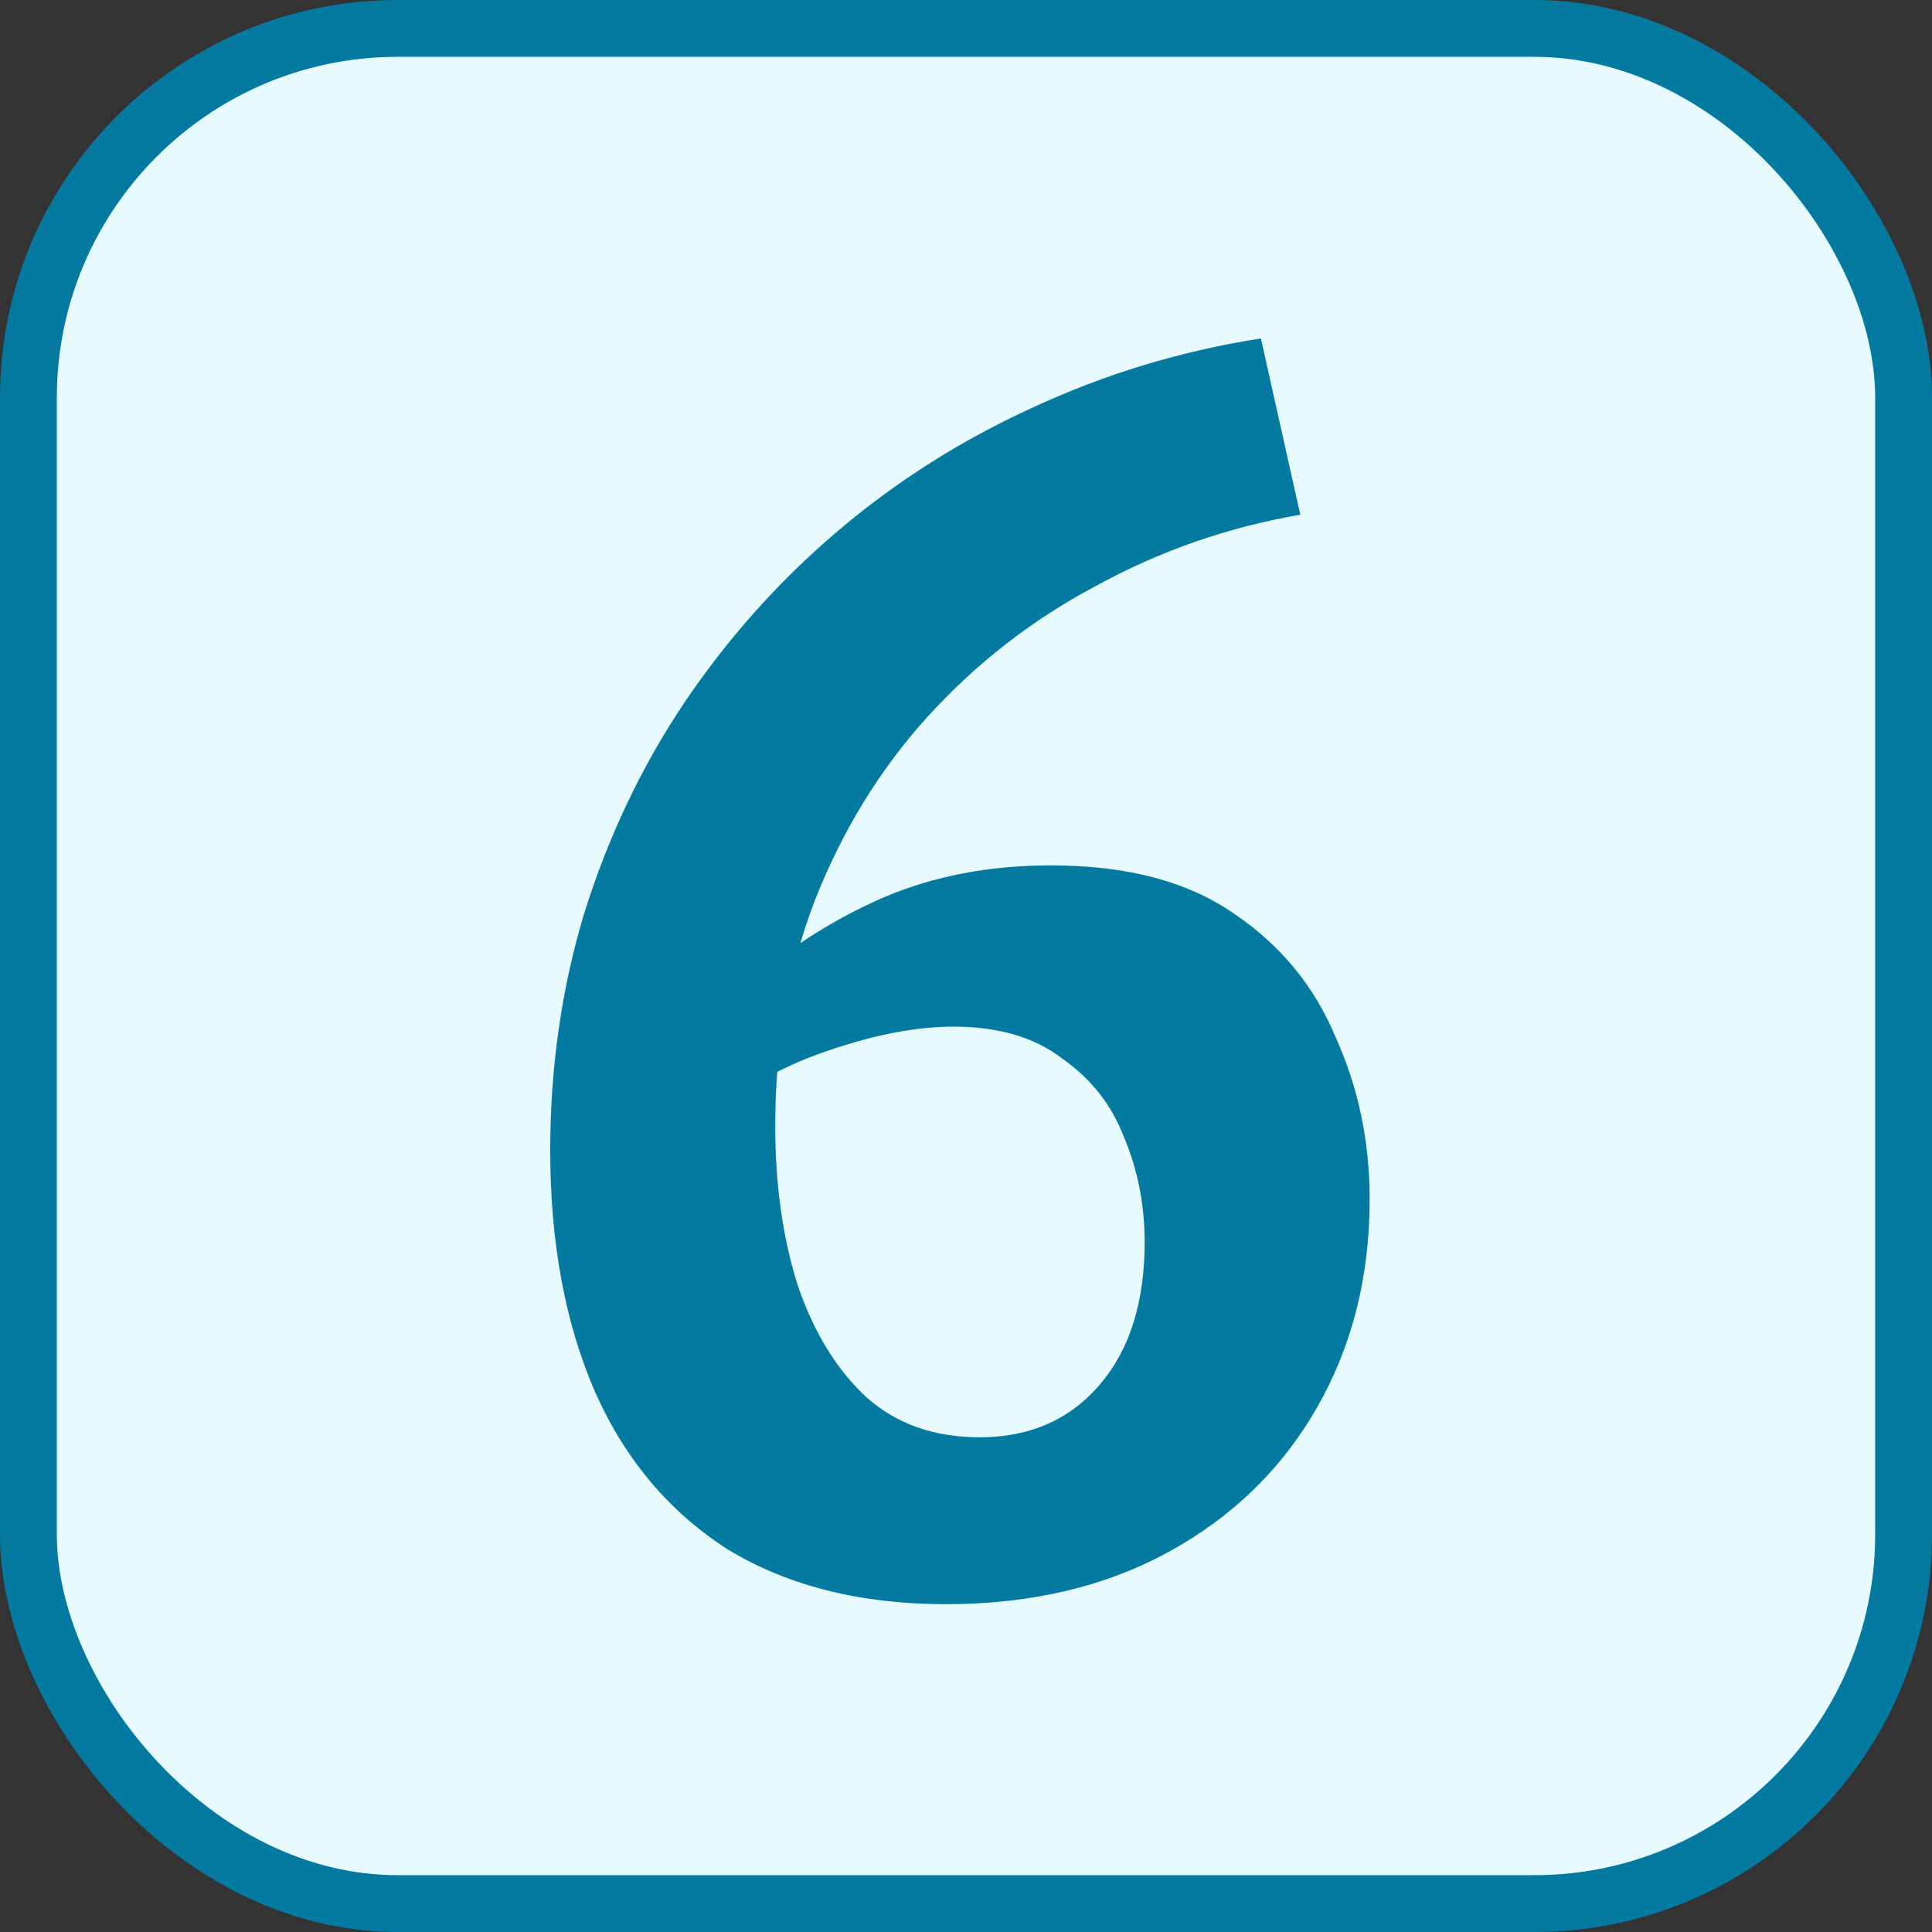 <?xml version="1.0" encoding="UTF-8"?> <svg xmlns="http://www.w3.org/2000/svg" width="34" height="34" viewBox="0 0 34 34" fill="none"><rect x="0" y="0" width="34" height="34" fill="#333333" stroke="none"/><rect x="0.5" y="0.5" width="33" height="33" rx="6.5" fill="#E7FAFE" stroke="#047AA1"></rect><path d="M18.494 15.229C19.836 15.229 20.914 15.515 21.728 16.087C22.542 16.637 23.136 17.363 23.51 18.265C23.906 19.145 24.104 20.091 24.104 21.103C24.104 22.467 23.796 23.688 23.18 24.766C22.564 25.844 21.695 26.691 20.573 27.307C19.451 27.923 18.142 28.231 16.646 28.231C15.15 28.231 13.874 27.912 12.818 27.274C11.784 26.614 11.003 25.69 10.475 24.502C9.947 23.292 9.683 21.873 9.683 20.245C9.683 18.793 9.881 17.407 10.277 16.087C10.695 14.745 11.278 13.513 12.026 12.391C12.796 11.247 13.698 10.235 14.732 9.355C15.766 8.475 16.91 7.749 18.164 7.177C19.44 6.583 20.782 6.176 22.19 5.956L22.883 9.058C21.607 9.278 20.408 9.696 19.286 10.312C18.164 10.906 17.174 11.676 16.316 12.622C15.48 13.546 14.82 14.624 14.336 15.856C13.874 17.066 13.643 18.386 13.643 19.816C13.643 20.85 13.775 21.785 14.039 22.621C14.325 23.457 14.732 24.117 15.26 24.601C15.788 25.063 16.448 25.294 17.24 25.294C18.12 25.294 18.824 24.986 19.352 24.37C19.88 23.754 20.144 22.918 20.144 21.862C20.144 21.202 20.023 20.586 19.781 20.014C19.561 19.442 19.198 18.98 18.692 18.628C18.208 18.254 17.57 18.067 16.778 18.067C16.074 18.067 15.271 18.232 14.369 18.562C13.467 18.892 12.73 19.387 12.158 20.047L11.432 19.123C11.96 18.441 12.565 17.814 13.247 17.242C13.929 16.648 14.699 16.164 15.557 15.79C16.437 15.416 17.416 15.229 18.494 15.229Z" fill="#047AA1"></path></svg> 